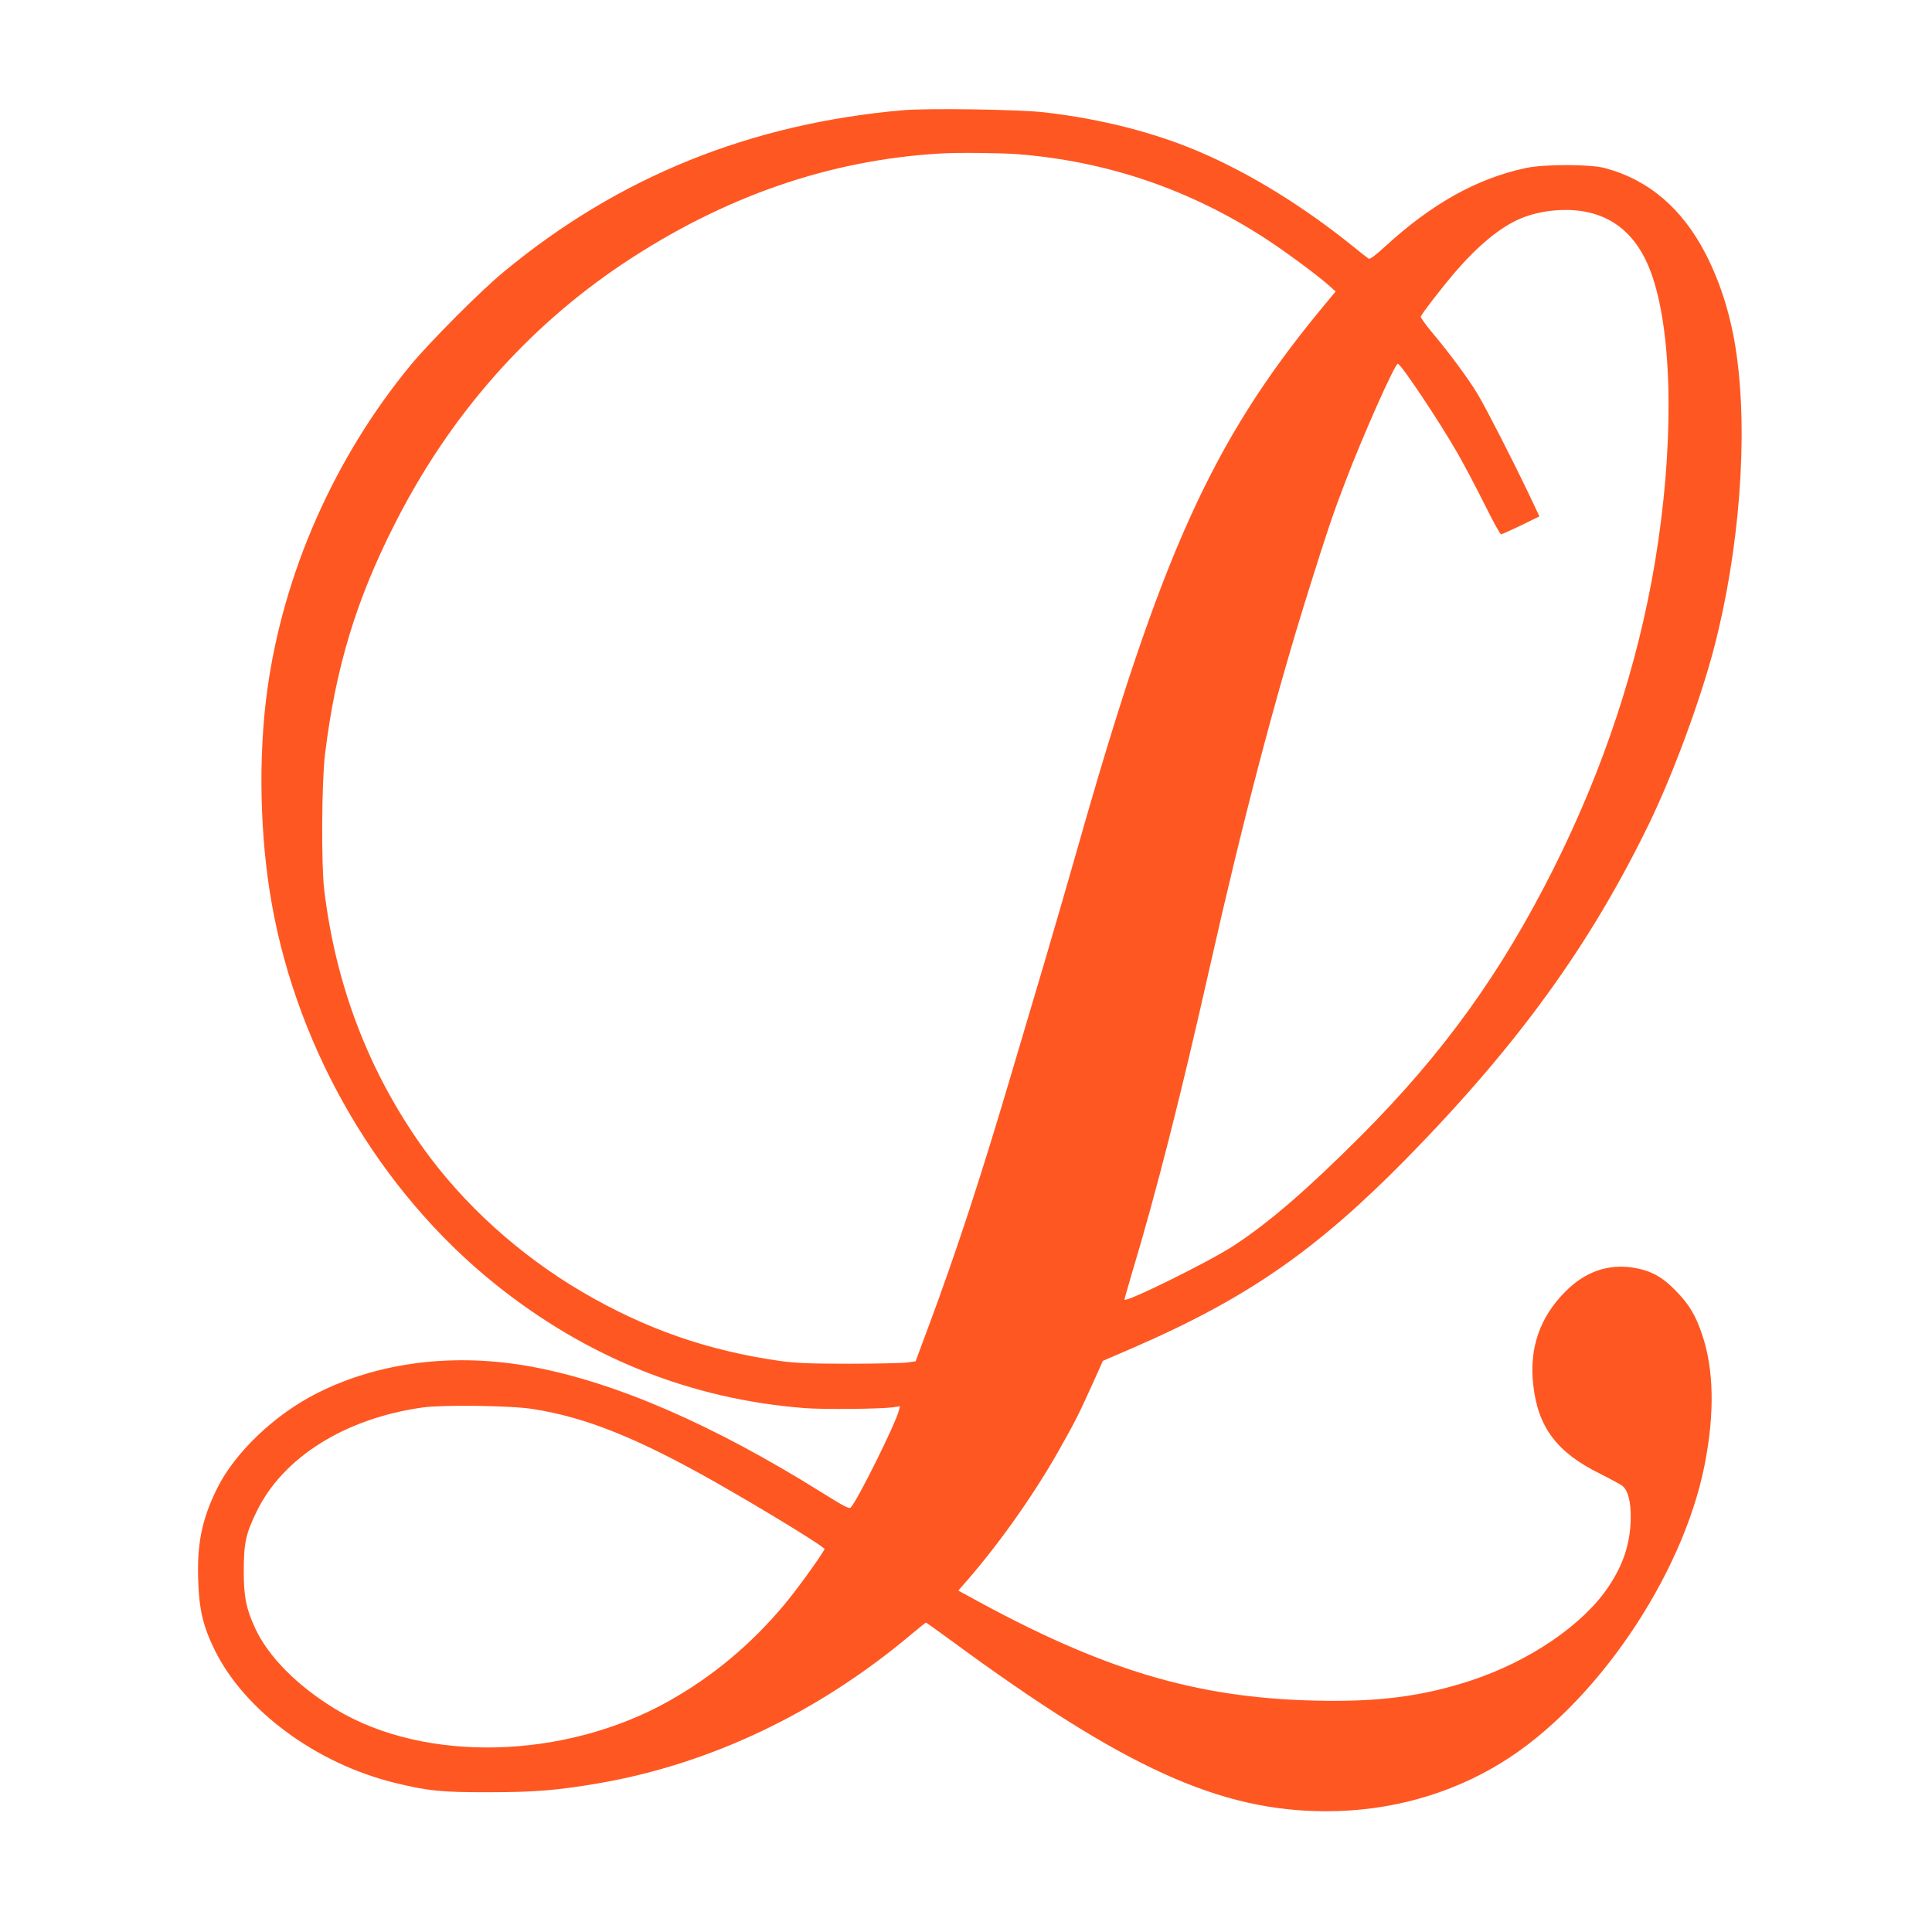 <?xml version="1.0" standalone="no"?>
<!DOCTYPE svg PUBLIC "-//W3C//DTD SVG 20010904//EN"
 "http://www.w3.org/TR/2001/REC-SVG-20010904/DTD/svg10.dtd">
<svg version="1.0" xmlns="http://www.w3.org/2000/svg"
 width="1280pt" height="1280pt" viewBox="0 0 1280 1280"
 preserveAspectRatio="xMidYMid meet">
<g transform="translate(0,1280) scale(0.1,-0.1)"
fill="#ff5722" stroke="none">
<path d="M5985 12070 c-1011 -88 -1885 -440 -2645 -1069 -155 -127 -493 -467
-621 -622 -505 -614 -841 -1375 -948 -2149 -61 -444 -50 -973 30 -1420 175
-980 718 -1905 1478 -2516 607 -488 1296 -764 2051 -823 123 -10 503 -6 584 5
l49 7 -7 -26 c-22 -89 -275 -598 -320 -645 -10 -10 -46 9 -187 97 -726 454
-1370 733 -1925 836 -509 94 -1010 33 -1421 -174 -283 -142 -548 -395 -666
-635 -99 -201 -132 -362 -124 -604 6 -195 32 -307 111 -467 197 -398 669 -747
1185 -875 220 -55 318 -65 631 -64 303 0 455 13 725 59 742 128 1453 467 2069
984 53 44 98 81 101 81 2 0 80 -56 172 -123 1143 -840 1774 -1127 2481 -1127
415 0 815 110 1157 320 620 379 1203 1233 1349 1977 67 341 61 634 -18 864
-44 130 -86 198 -177 291 -90 92 -165 131 -281 150 -167 25 -317 -28 -448
-160 -169 -170 -239 -374 -212 -616 31 -282 156 -449 445 -591 71 -36 138 -72
148 -81 36 -33 54 -103 53 -209 -2 -168 -47 -307 -147 -457 -168 -252 -523
-494 -912 -622 -320 -105 -611 -143 -1030 -133 -795 18 -1414 204 -2298 692
l-68 37 19 22 c228 255 470 594 644 901 107 189 134 242 223 439 l72 160 199
86 c754 327 1213 645 1809 1251 738 752 1218 1414 1611 2223 156 321 338 814
428 1156 171 651 229 1414 150 1960 -34 238 -102 459 -201 653 -155 303 -378
495 -668 573 -99 27 -402 27 -525 1 -324 -69 -622 -235 -932 -519 -64 -59
-102 -87 -110 -82 -7 4 -56 42 -108 85 -328 264 -680 481 -1015 624 -298 127
-644 216 -1020 260 -161 20 -774 29 -940 15z m750 -291 c599 -46 1151 -234
1659 -566 132 -87 324 -229 408 -302 l47 -42 -101 -122 c-720 -875 -1061
-1633 -1612 -3577 -52 -184 -151 -524 -219 -755 -69 -231 -171 -575 -227 -765
-192 -649 -352 -1137 -532 -1622 l-92 -247 -56 -8 c-30 -4 -203 -8 -385 -8
-262 0 -356 4 -455 18 -481 68 -896 213 -1315 459 -415 244 -785 579 -1053
954 -359 503 -578 1076 -654 1709 -20 168 -17 711 5 895 70 574 204 1020 461
1526 362 717 876 1302 1516 1729 664 442 1363 685 2100 728 107 7 396 4 505
-4z m3780 -384 c208 -44 353 -187 434 -431 135 -403 141 -1135 16 -1886 -115
-689 -340 -1369 -670 -2028 -348 -695 -733 -1229 -1279 -1776 -357 -357 -605
-571 -841 -726 -161 -106 -725 -384 -725 -358 0 5 23 85 50 177 161 534 325
1181 510 2003 222 988 438 1812 665 2535 123 391 152 477 235 695 117 309 331
790 351 790 20 0 274 -380 397 -595 44 -77 124 -229 178 -337 54 -109 103
-198 109 -198 5 0 65 27 132 59 l122 60 -70 148 c-107 224 -283 568 -337 658
-57 97 -190 277 -302 410 -45 53 -79 102 -77 108 8 21 139 190 218 283 160
187 310 311 445 367 129 54 301 71 439 42z m-6985 -7930 c351 -55 693 -192
1210 -485 324 -184 730 -432 723 -444 -39 -69 -189 -274 -269 -370 -218 -260
-471 -472 -761 -635 -691 -389 -1617 -413 -2208 -56 -253 153 -450 351 -536
541 -59 129 -74 204 -74 374 0 185 13 247 85 395 174 359 584 617 1099 690
133 19 586 13 731 -10z"/>
</g>
</svg>
